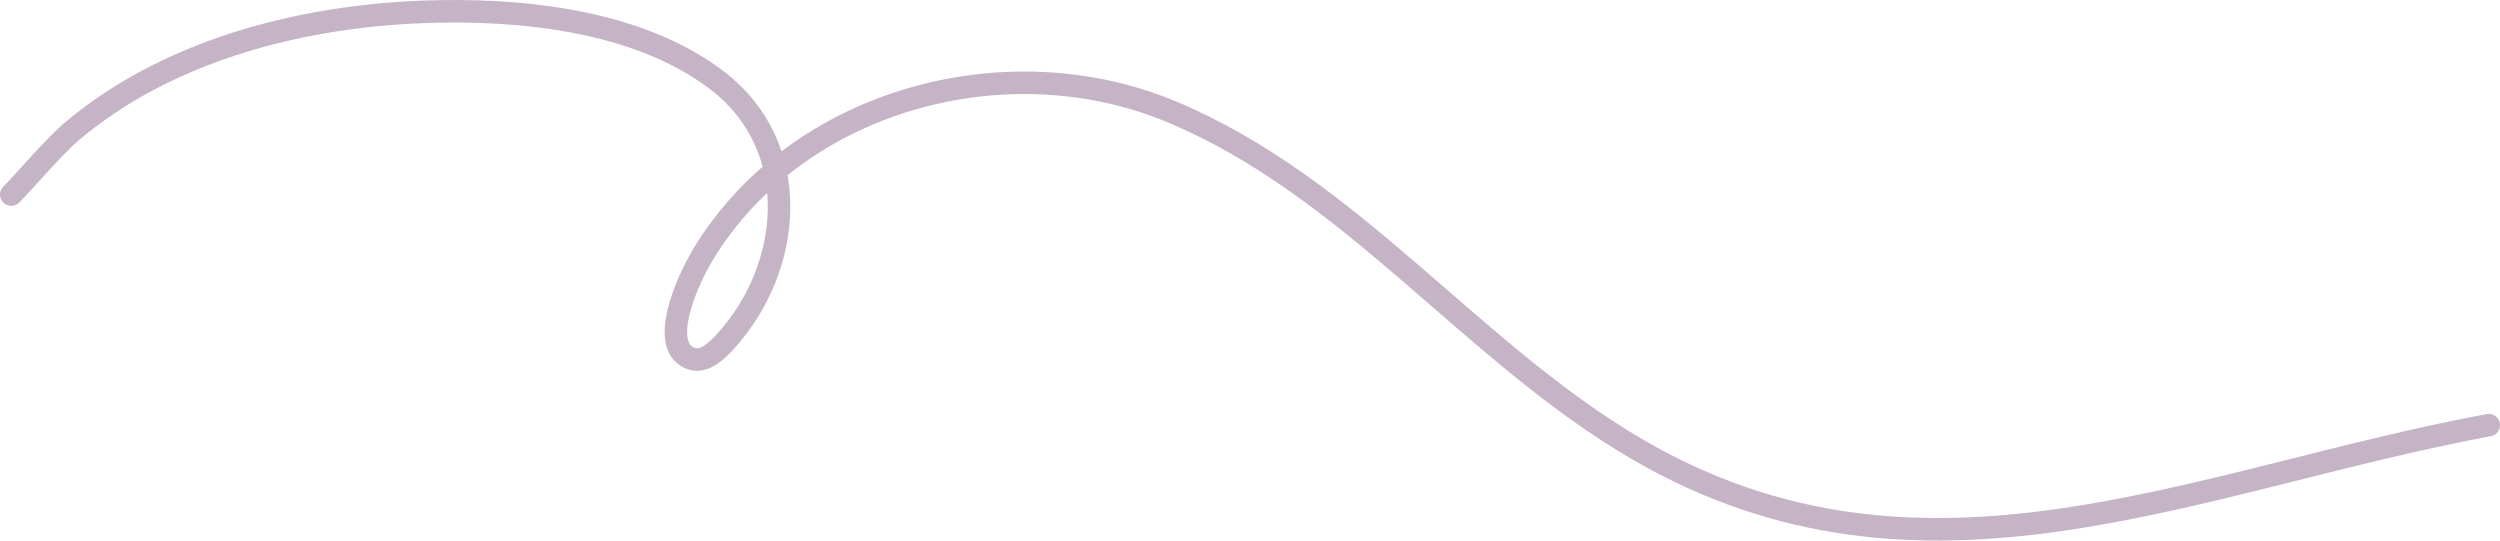 <?xml version="1.0" encoding="UTF-8"?> <svg xmlns="http://www.w3.org/2000/svg" width="222" height="48" viewBox="0 0 222 48" fill="none"><path d="M1 17.281C1.871 16.436 4.734 13.073 6.284 11.752C14.706 4.567 26.446 1.49 37.445 1.058C46.013 0.721 56.617 1.746 63.68 7.139C71.366 13.008 70.429 23.77 64.371 30.372C63.651 31.157 62.559 32.176 61.519 31.881C58.42 31.004 60.828 25.227 62.47 22.529C70.753 8.922 89.309 3.752 104.09 9.948C120.115 16.666 130.705 31.356 145.452 39.933C170.732 54.637 194.876 42.596 221 37.753" stroke="#C5B4C6" stroke-width="2" stroke-linecap="round"></path></svg> 